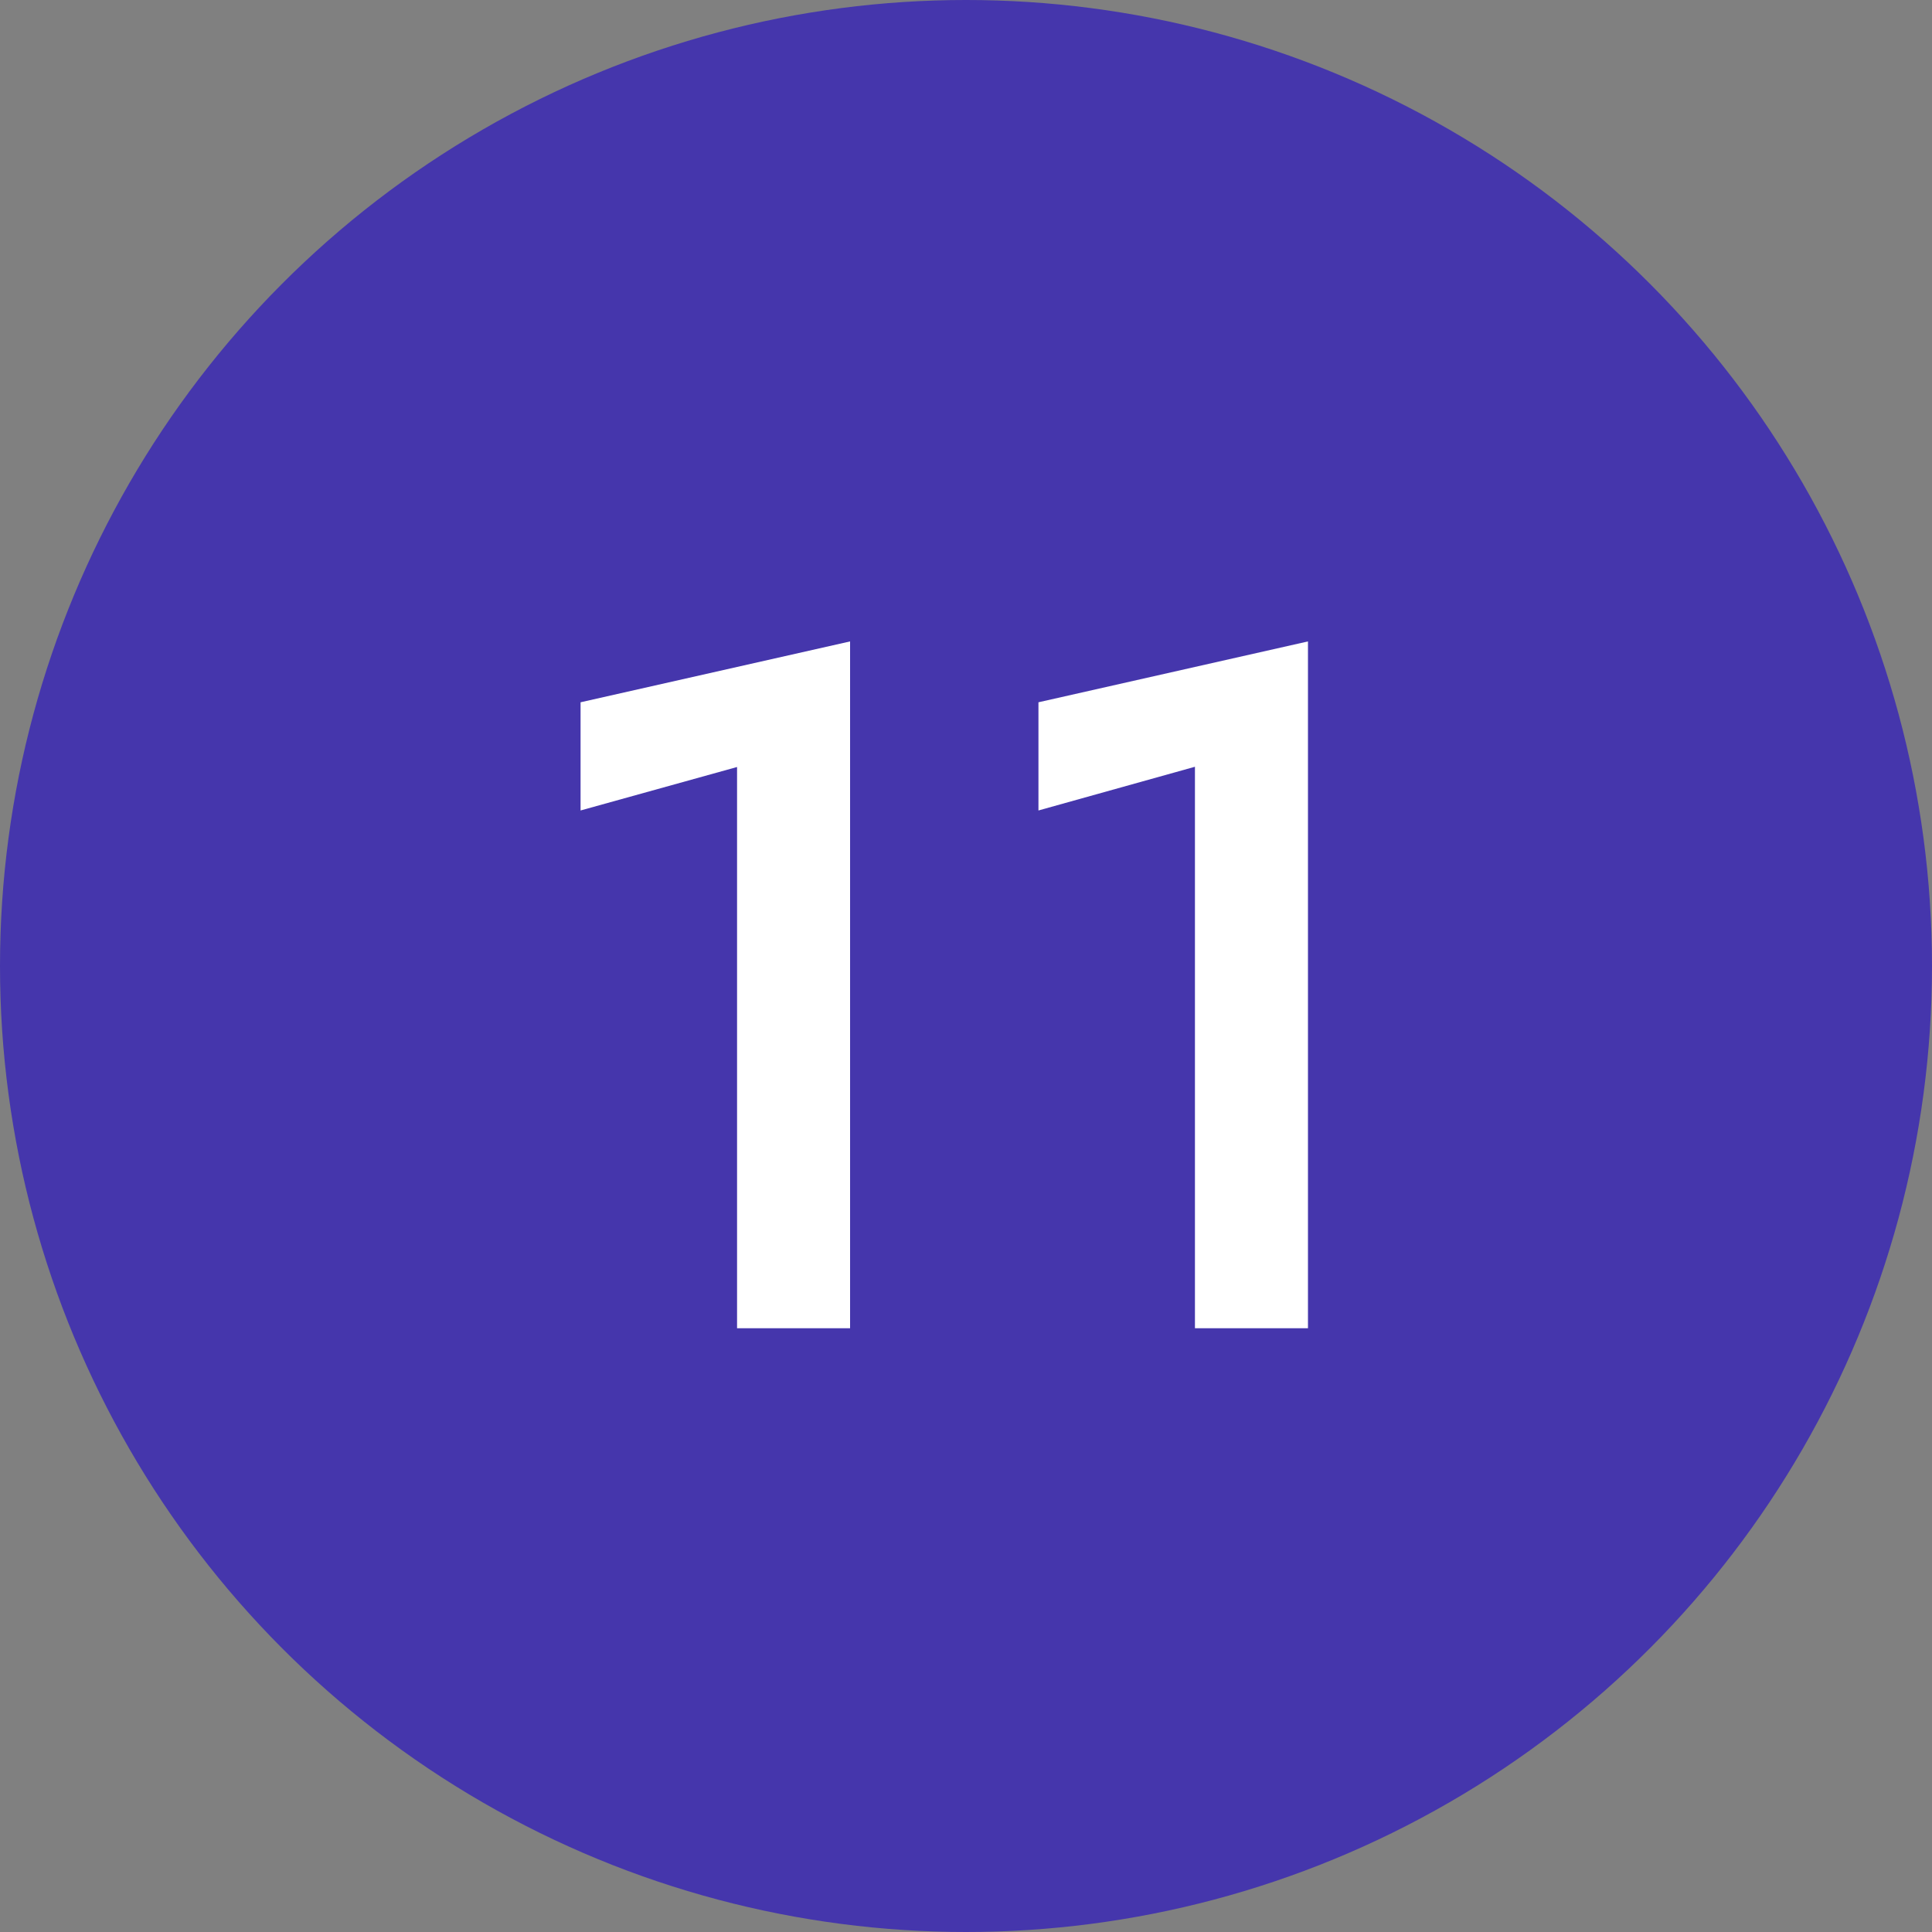 <svg id="img_num_11" xmlns="http://www.w3.org/2000/svg" width="32" height="32" viewBox="0 0 32 32">
  <rect x="0" y="0" width="32" height="32" fill="#808080" stroke="none"/>
  <circle id="楕円形_10" data-name="楕円形 10" cx="16" cy="16" r="16" fill="#4536ac"/>
  <path id="パス_718" data-name="パス 718" d="M-6.384-8.576l2.592-.72V0H-1.92V-11.376l-4.464,1.008Zm7.584,0L3.792-9.3V0H5.664V-11.376L1.2-10.368Z" transform="translate(16 22)" fill="#fff"/>
</svg>
